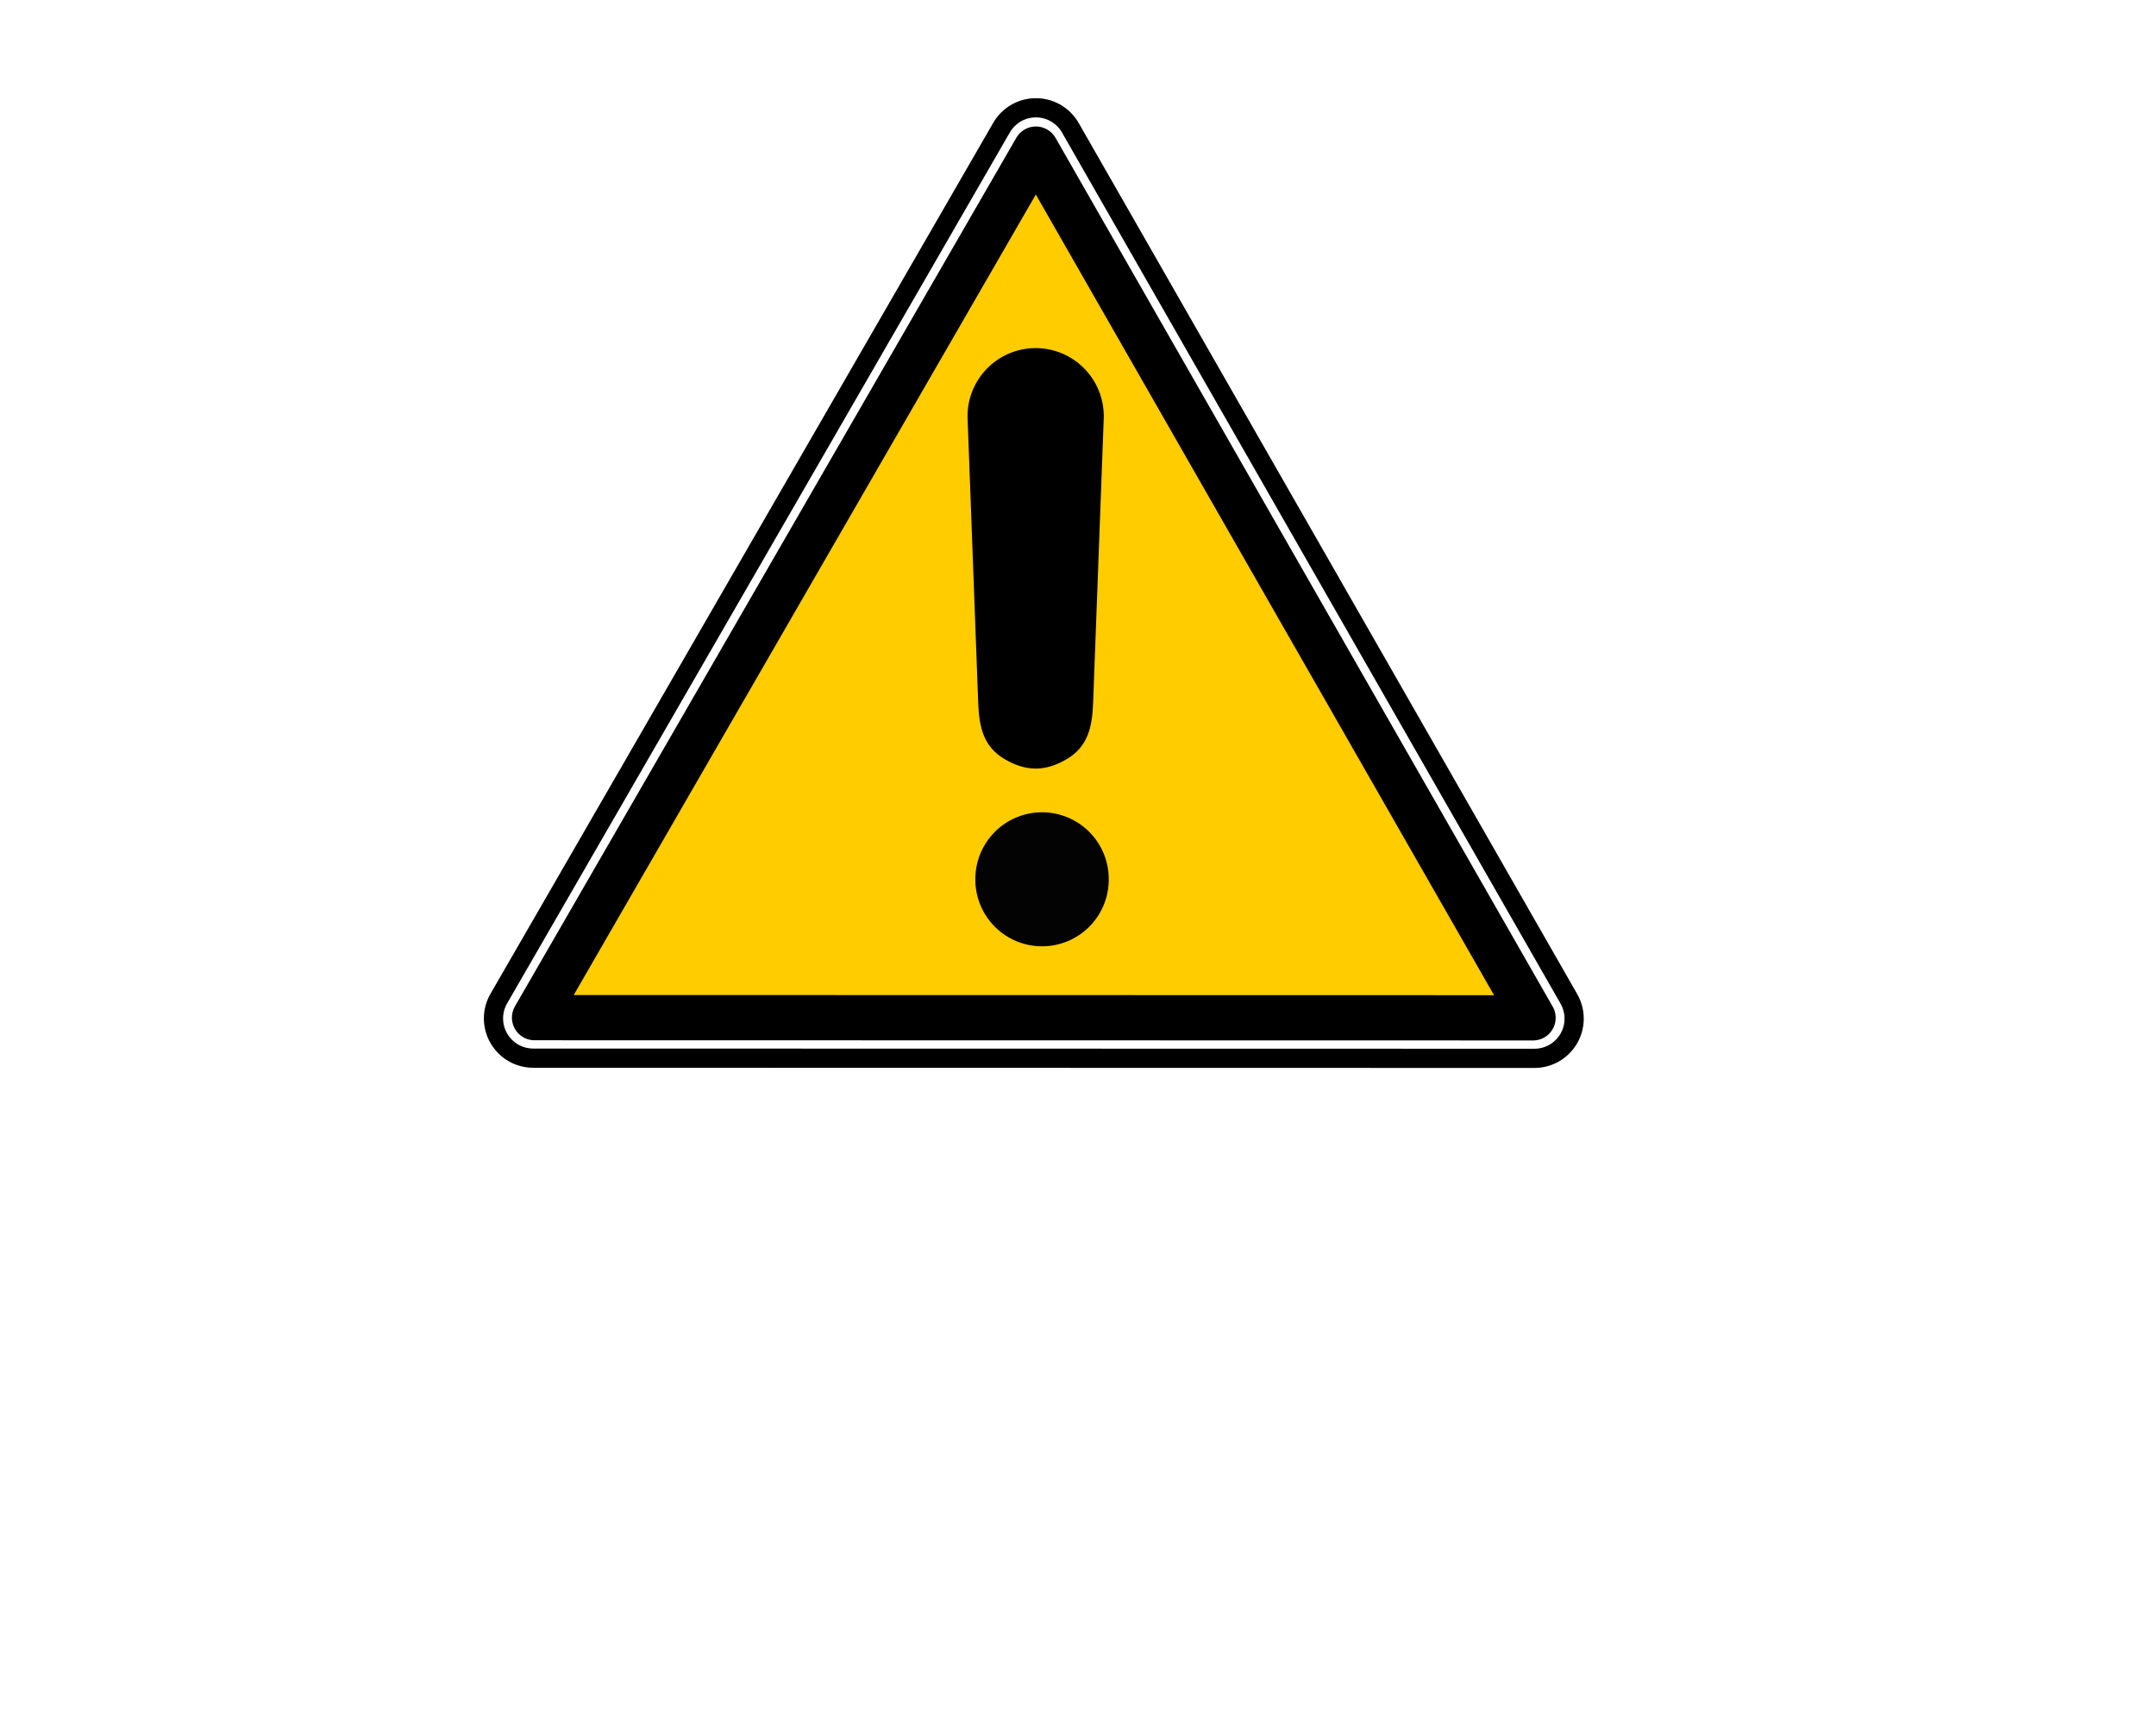 <?xml version="1.0" encoding="UTF-8"?>
<svg viewBox="0 0 793.7 1122.5" width="100mm" height="80mm" xmlns="http://www.w3.org/2000/svg">
 <g fill-rule="evenodd" stroke="#000" stroke-linecap="round">
  <path d="m368.19 70.168c-8.766 0.431-16.707 5.281-21.098 12.881-109.06 188.92-218.12 377.83-327.18 566.75-4.618 7.994-4.614 17.84 0 25.837 4.614 7.997 13.126 12.929 22.358 12.931 217.22 0.042 434.43 0.084 651.65 0.126 9.211-0.005 17.714-4.912 22.333-12.881 4.62-7.968 4.648-17.791 0.076-25.787-108.15-188.96-216.31-377.92-324.46-566.88-4.825-8.436-13.962-13.452-23.669-12.982z" fill="none" stroke-width="12.5"/>
  <path d="m369.45 97.039c-108.76 188.39-217.52 376.77-326.28 565.16 216.61 0.042 433.22 0.084 649.83 0.126-107.85-188.44-215.7-376.85-323.55-565.29z" fill="#fc0" stroke-linejoin="round" stroke-width="29.444"/>
 </g>
 <g transform="matrix(.926 0 0 .926 -555.54 27.814)" stroke-linecap="round">
  <path d="m1050.1 587.87a46.869 46.869 0 1 1 -93.737 0 46.869 46.869 0 1 1 93.737 0z" fill="#030303" stroke-width="0"/>
  <path d="m998.03 214.59c-26.416 0.397-47.519 22.115-47.156 48.531l7.5 200.88c0.644 17.255 3.827 30.825 18.74 39.529s28.357 8.704 43.27 0 18.096-22.274 18.74-39.529l7.5-200.88c0.177-12.936-4.887-25.393-14.041-34.535-9.154-9.142-21.617-14.191-34.553-13.996z" fill-rule="evenodd" stroke-width="95.75"/>
 </g>
</svg>
